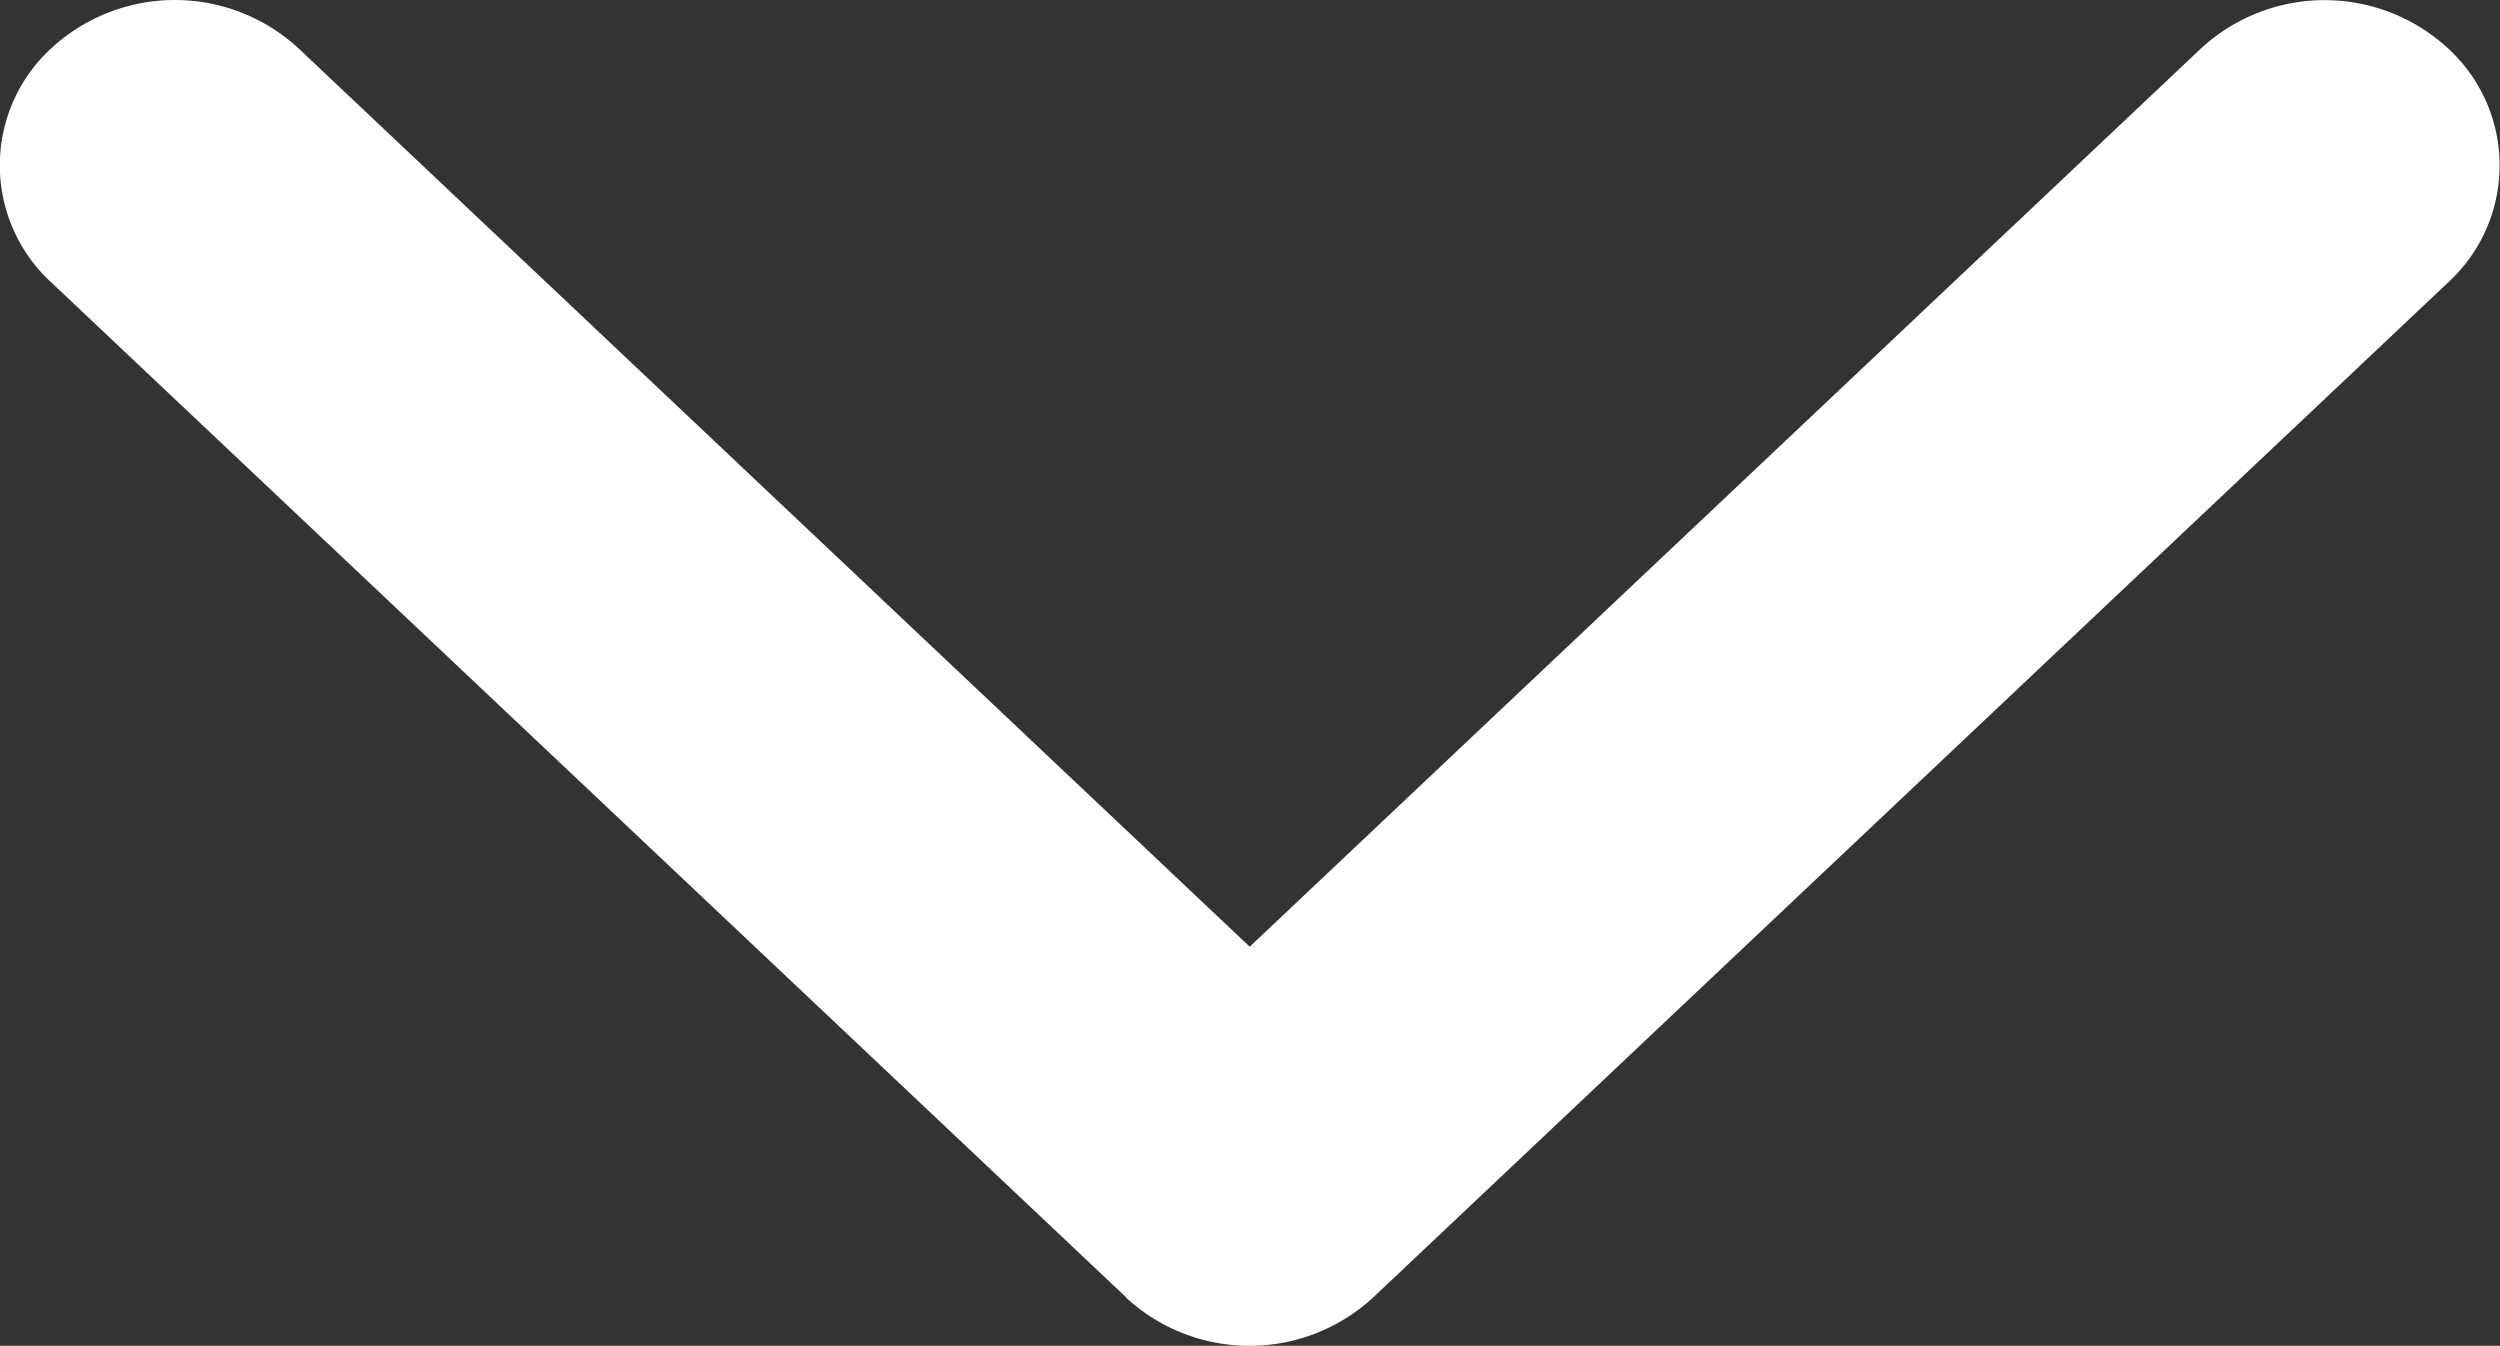 <svg xmlns="http://www.w3.org/2000/svg" width="13.011" height="7.004" viewBox="0 0 13.011 7.004">
  <rect x="0" y="0" width="13.011" height="7.004" fill="#333333" stroke="none"/>
  <path id="slideArrow" d="M958.353,878.748l-5.595-5.283a.827.827,0,0,1,0-1.217.949.949,0,0,1,1.288,0l4.95,4.675,4.95-4.674a.948.948,0,0,1,1.288,0,.826.826,0,0,1,0,1.216l-5.595,5.283a.948.948,0,0,1-1.288,0Z" transform="translate(-952.492 -871.996)" fill="#fff"/>
</svg>

